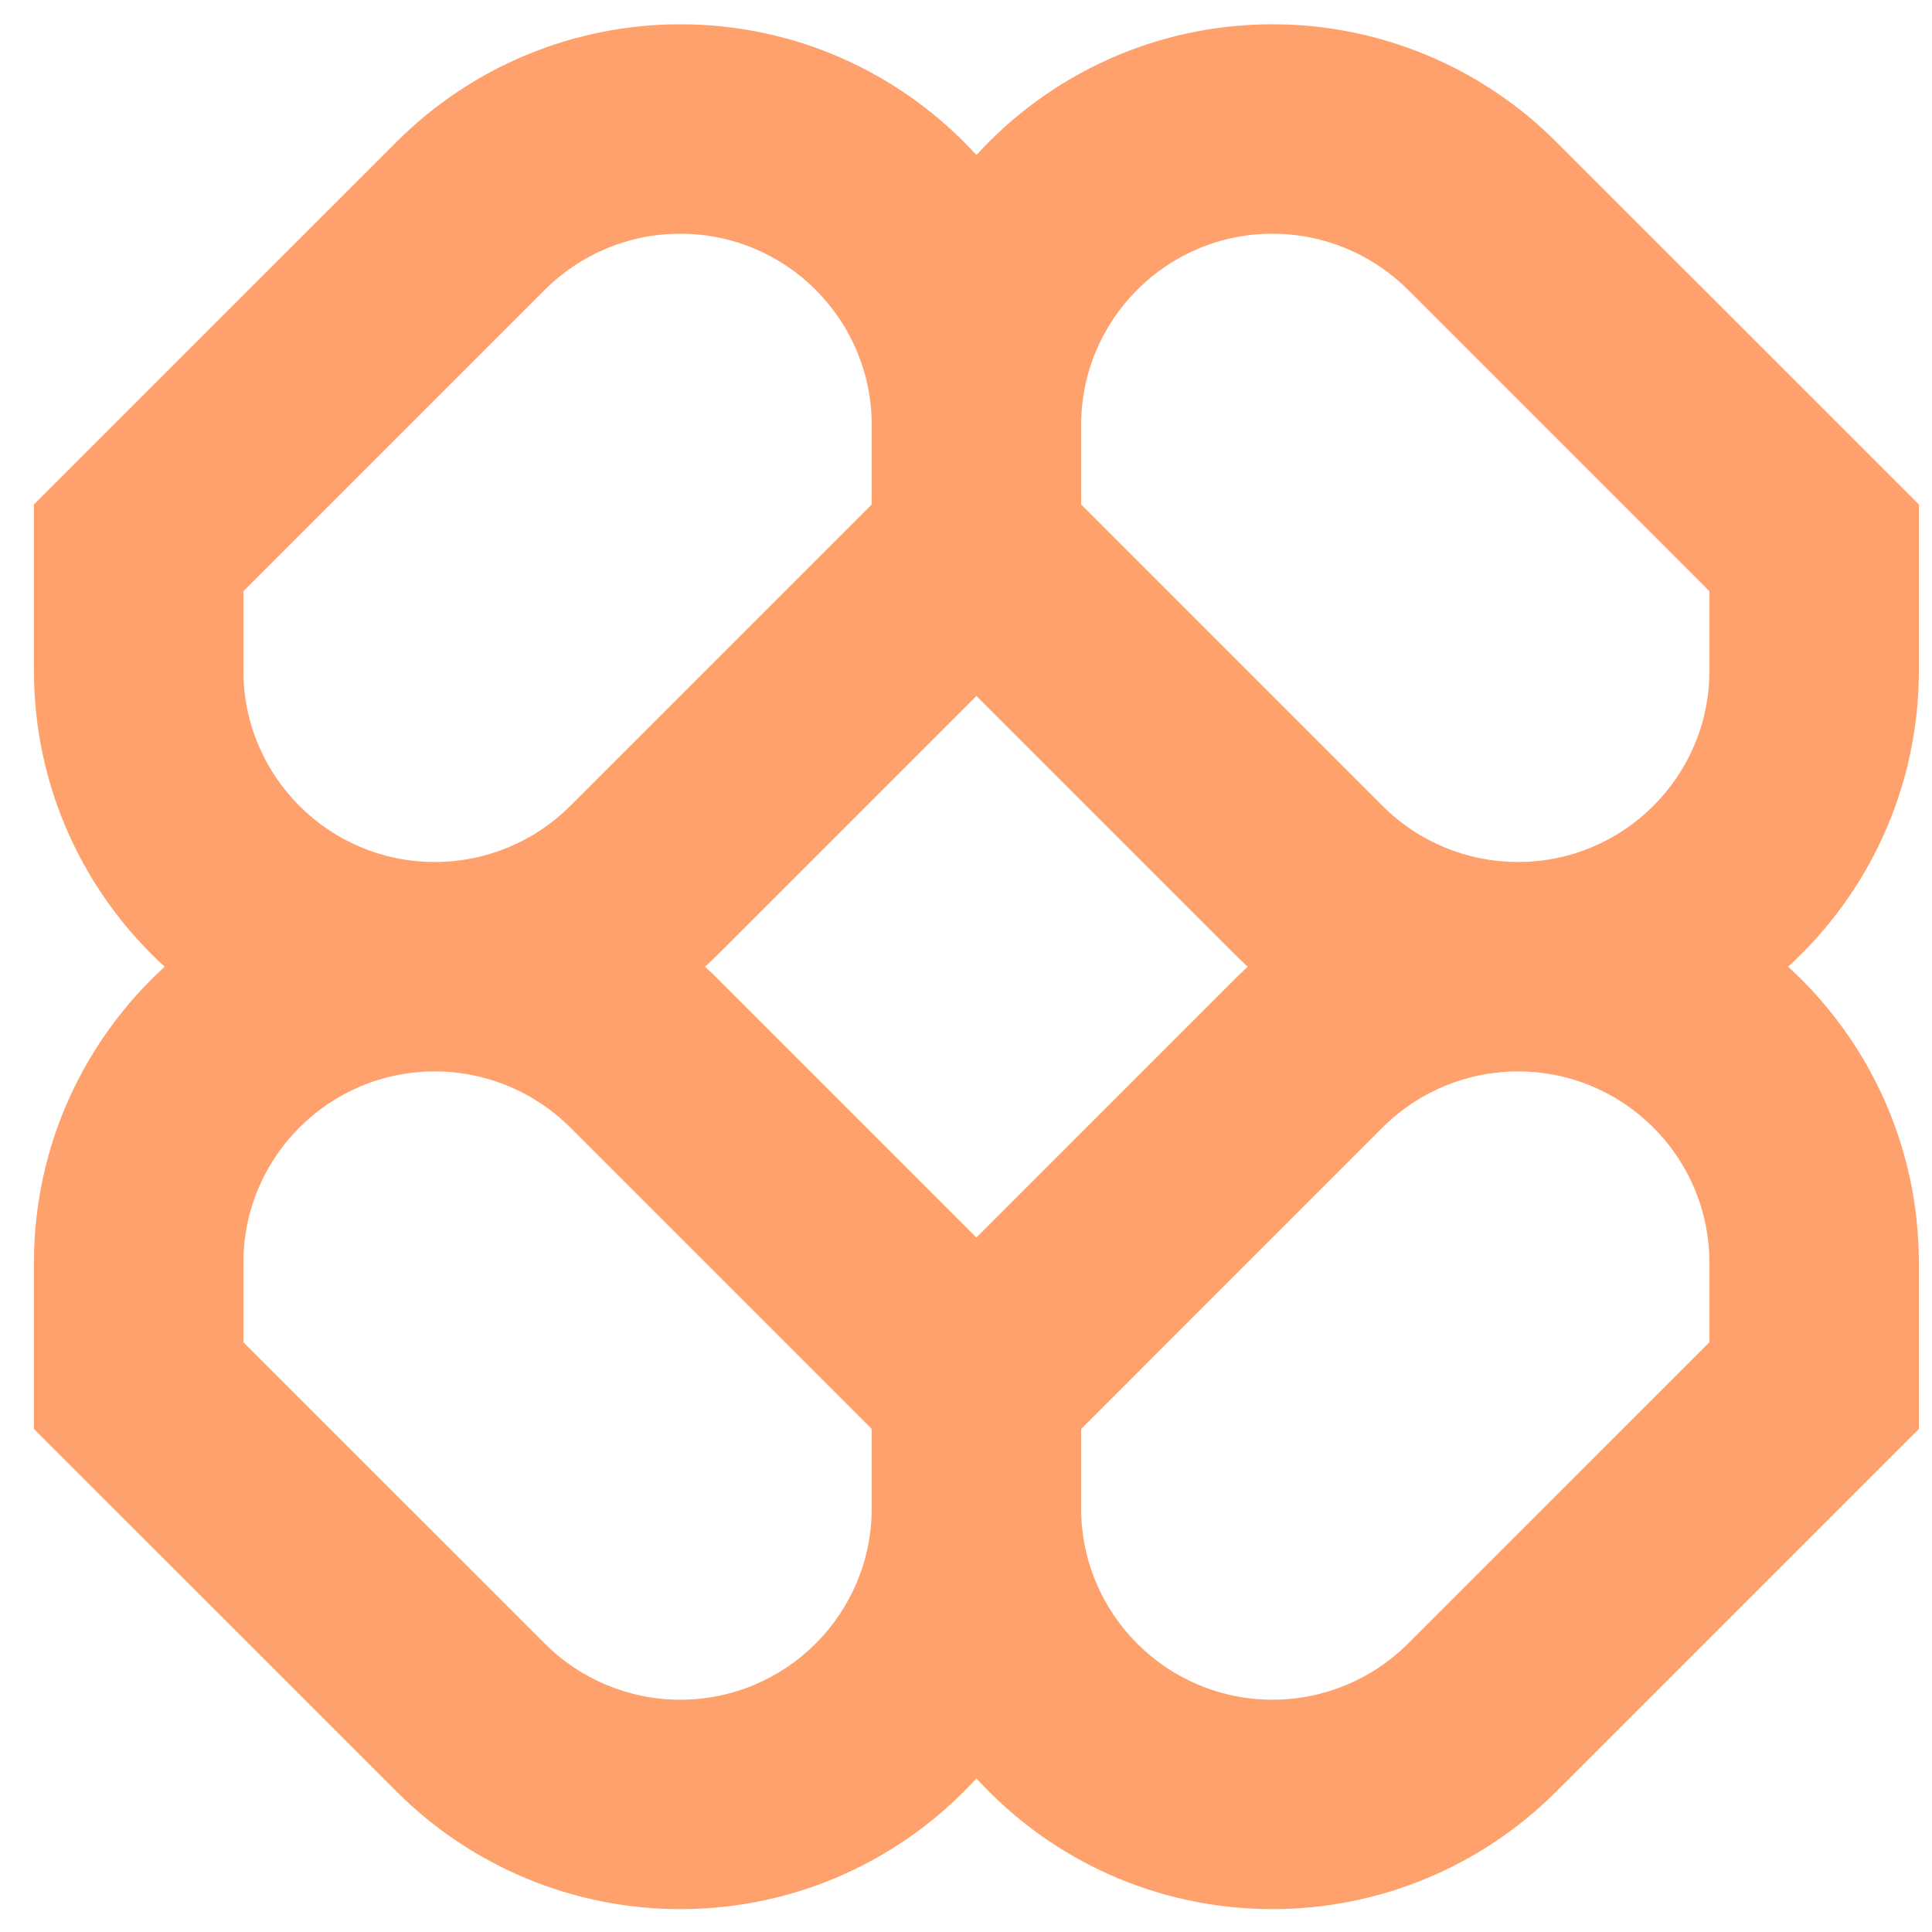 <svg width="30" height="30" viewBox="0 0 30 30" fill="none" xmlns="http://www.w3.org/2000/svg">
<g clip-path="url(#clip0_564_1028)">
<path fill-rule="evenodd" clip-rule="evenodd" d="M10.562 0.377C8.911 0.377 7.328 1.033 6.161 2.2L0.527 7.833V10.412C0.527 12.234 1.31 13.873 2.557 15.011C1.31 16.149 0.527 17.788 0.527 19.61V22.189L6.161 27.822C7.328 28.989 8.911 29.645 10.562 29.645C12.384 29.645 14.023 28.863 15.162 27.616C16.3 28.863 17.939 29.645 19.761 29.645C21.412 29.645 22.995 28.989 24.162 27.822L29.796 22.189V19.61C29.796 17.788 29.013 16.149 27.766 15.011C29.013 13.873 29.796 12.234 29.796 10.412V7.833L24.162 2.2C22.995 1.033 21.412 0.377 19.761 0.377C17.939 0.377 16.3 1.159 15.162 2.407C14.023 1.159 12.384 0.377 10.562 0.377ZM19.375 15.011C19.305 14.947 19.236 14.881 19.169 14.814L15.162 10.807L11.154 14.814C11.087 14.881 11.018 14.947 10.948 15.011C11.018 15.075 11.087 15.141 11.154 15.208L15.162 19.216L19.169 15.208C19.236 15.141 19.305 15.075 19.375 15.011ZM16.788 22.189V23.42C16.788 25.062 18.119 26.393 19.761 26.393C20.549 26.393 21.305 26.08 21.863 25.522L26.544 20.842V19.61C26.544 17.968 25.212 16.637 23.571 16.637C22.782 16.637 22.026 16.95 21.468 17.508L16.788 22.189ZM13.536 22.189L8.855 17.508C8.297 16.95 7.541 16.637 6.752 16.637C5.11 16.637 3.779 17.968 3.779 19.61V20.842L8.46 25.522C9.018 26.08 9.774 26.393 10.562 26.393C12.204 26.393 13.536 25.062 13.536 23.42V22.189ZM13.536 6.602V7.833L8.855 12.514C8.297 13.072 7.541 13.385 6.752 13.385C5.11 13.385 3.779 12.054 3.779 10.412V9.181L8.46 4.5C9.018 3.942 9.774 3.629 10.562 3.629C12.204 3.629 13.536 4.96 13.536 6.602ZM21.468 12.514L16.788 7.833V6.602C16.788 4.96 18.119 3.629 19.761 3.629C20.549 3.629 21.305 3.942 21.863 4.5L26.544 9.181V10.412C26.544 12.054 25.212 13.385 23.571 13.385C22.782 13.385 22.026 13.072 21.468 12.514Z" fill="#FF630B" fill-opacity="0.6"/>
</g>
<defs>
<clipPath id="clip0_564_1028">
<rect width="29.268" height="30" fill="white" transform="translate(0.527)"/>
</clipPath>
</defs>
</svg>
